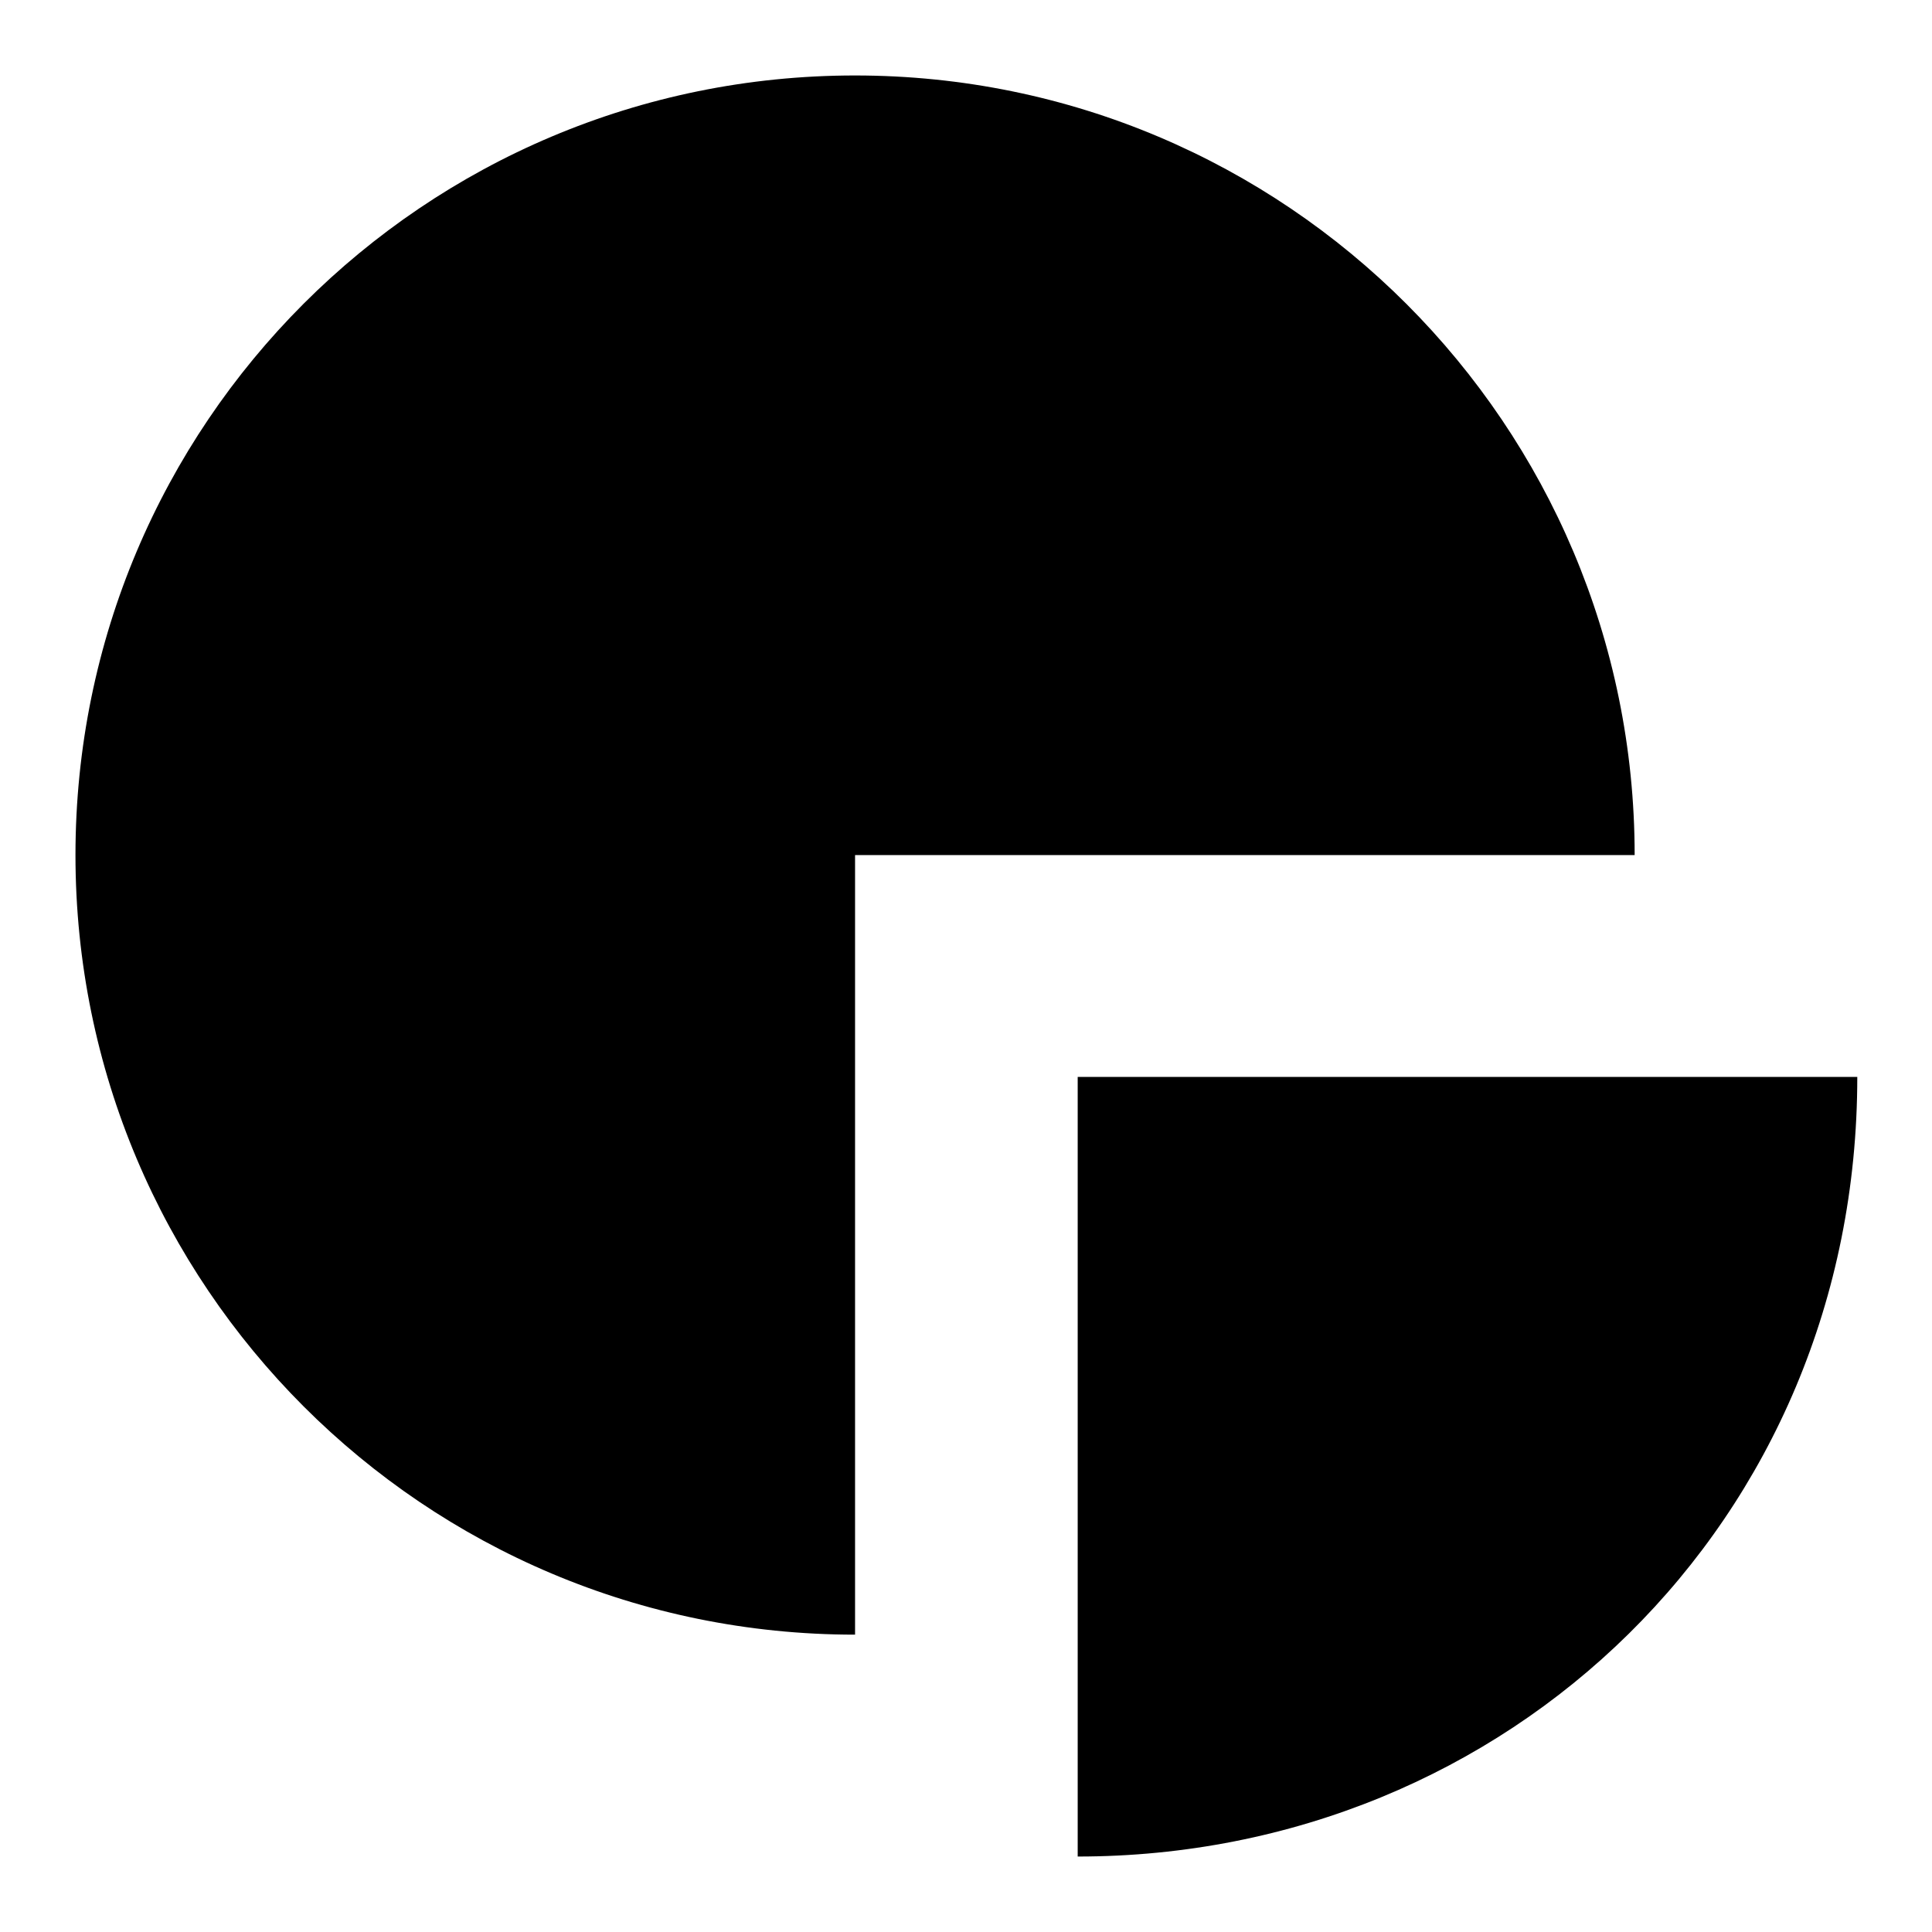 <?xml version="1.0" encoding="utf-8"?>
<!-- Svg Vector Icons : http://www.onlinewebfonts.com/icon -->
<!DOCTYPE svg PUBLIC "-//W3C//DTD SVG 1.1//EN" "http://www.w3.org/Graphics/SVG/1.1/DTD/svg11.dtd">
<svg version="1.1" xmlns="http://www.w3.org/2000/svg" xmlns:xlink="http://www.w3.org/1999/xlink" x="0px" y="0px" viewBox="0 0 256 256" enable-background="new 0 0 256 256" xml:space="preserve">
<g> <path fill="#000000" d="M113.3,113.3h103.3c0-57-46.2-103.3-103.3-103.3S10,56.2,10,113.3s46.2,103.3,103.3,103.3V113.3z  M142.8,246c57,0,103.3-44.3,103.3-103.3H142.8V246z"/></g>
</svg>